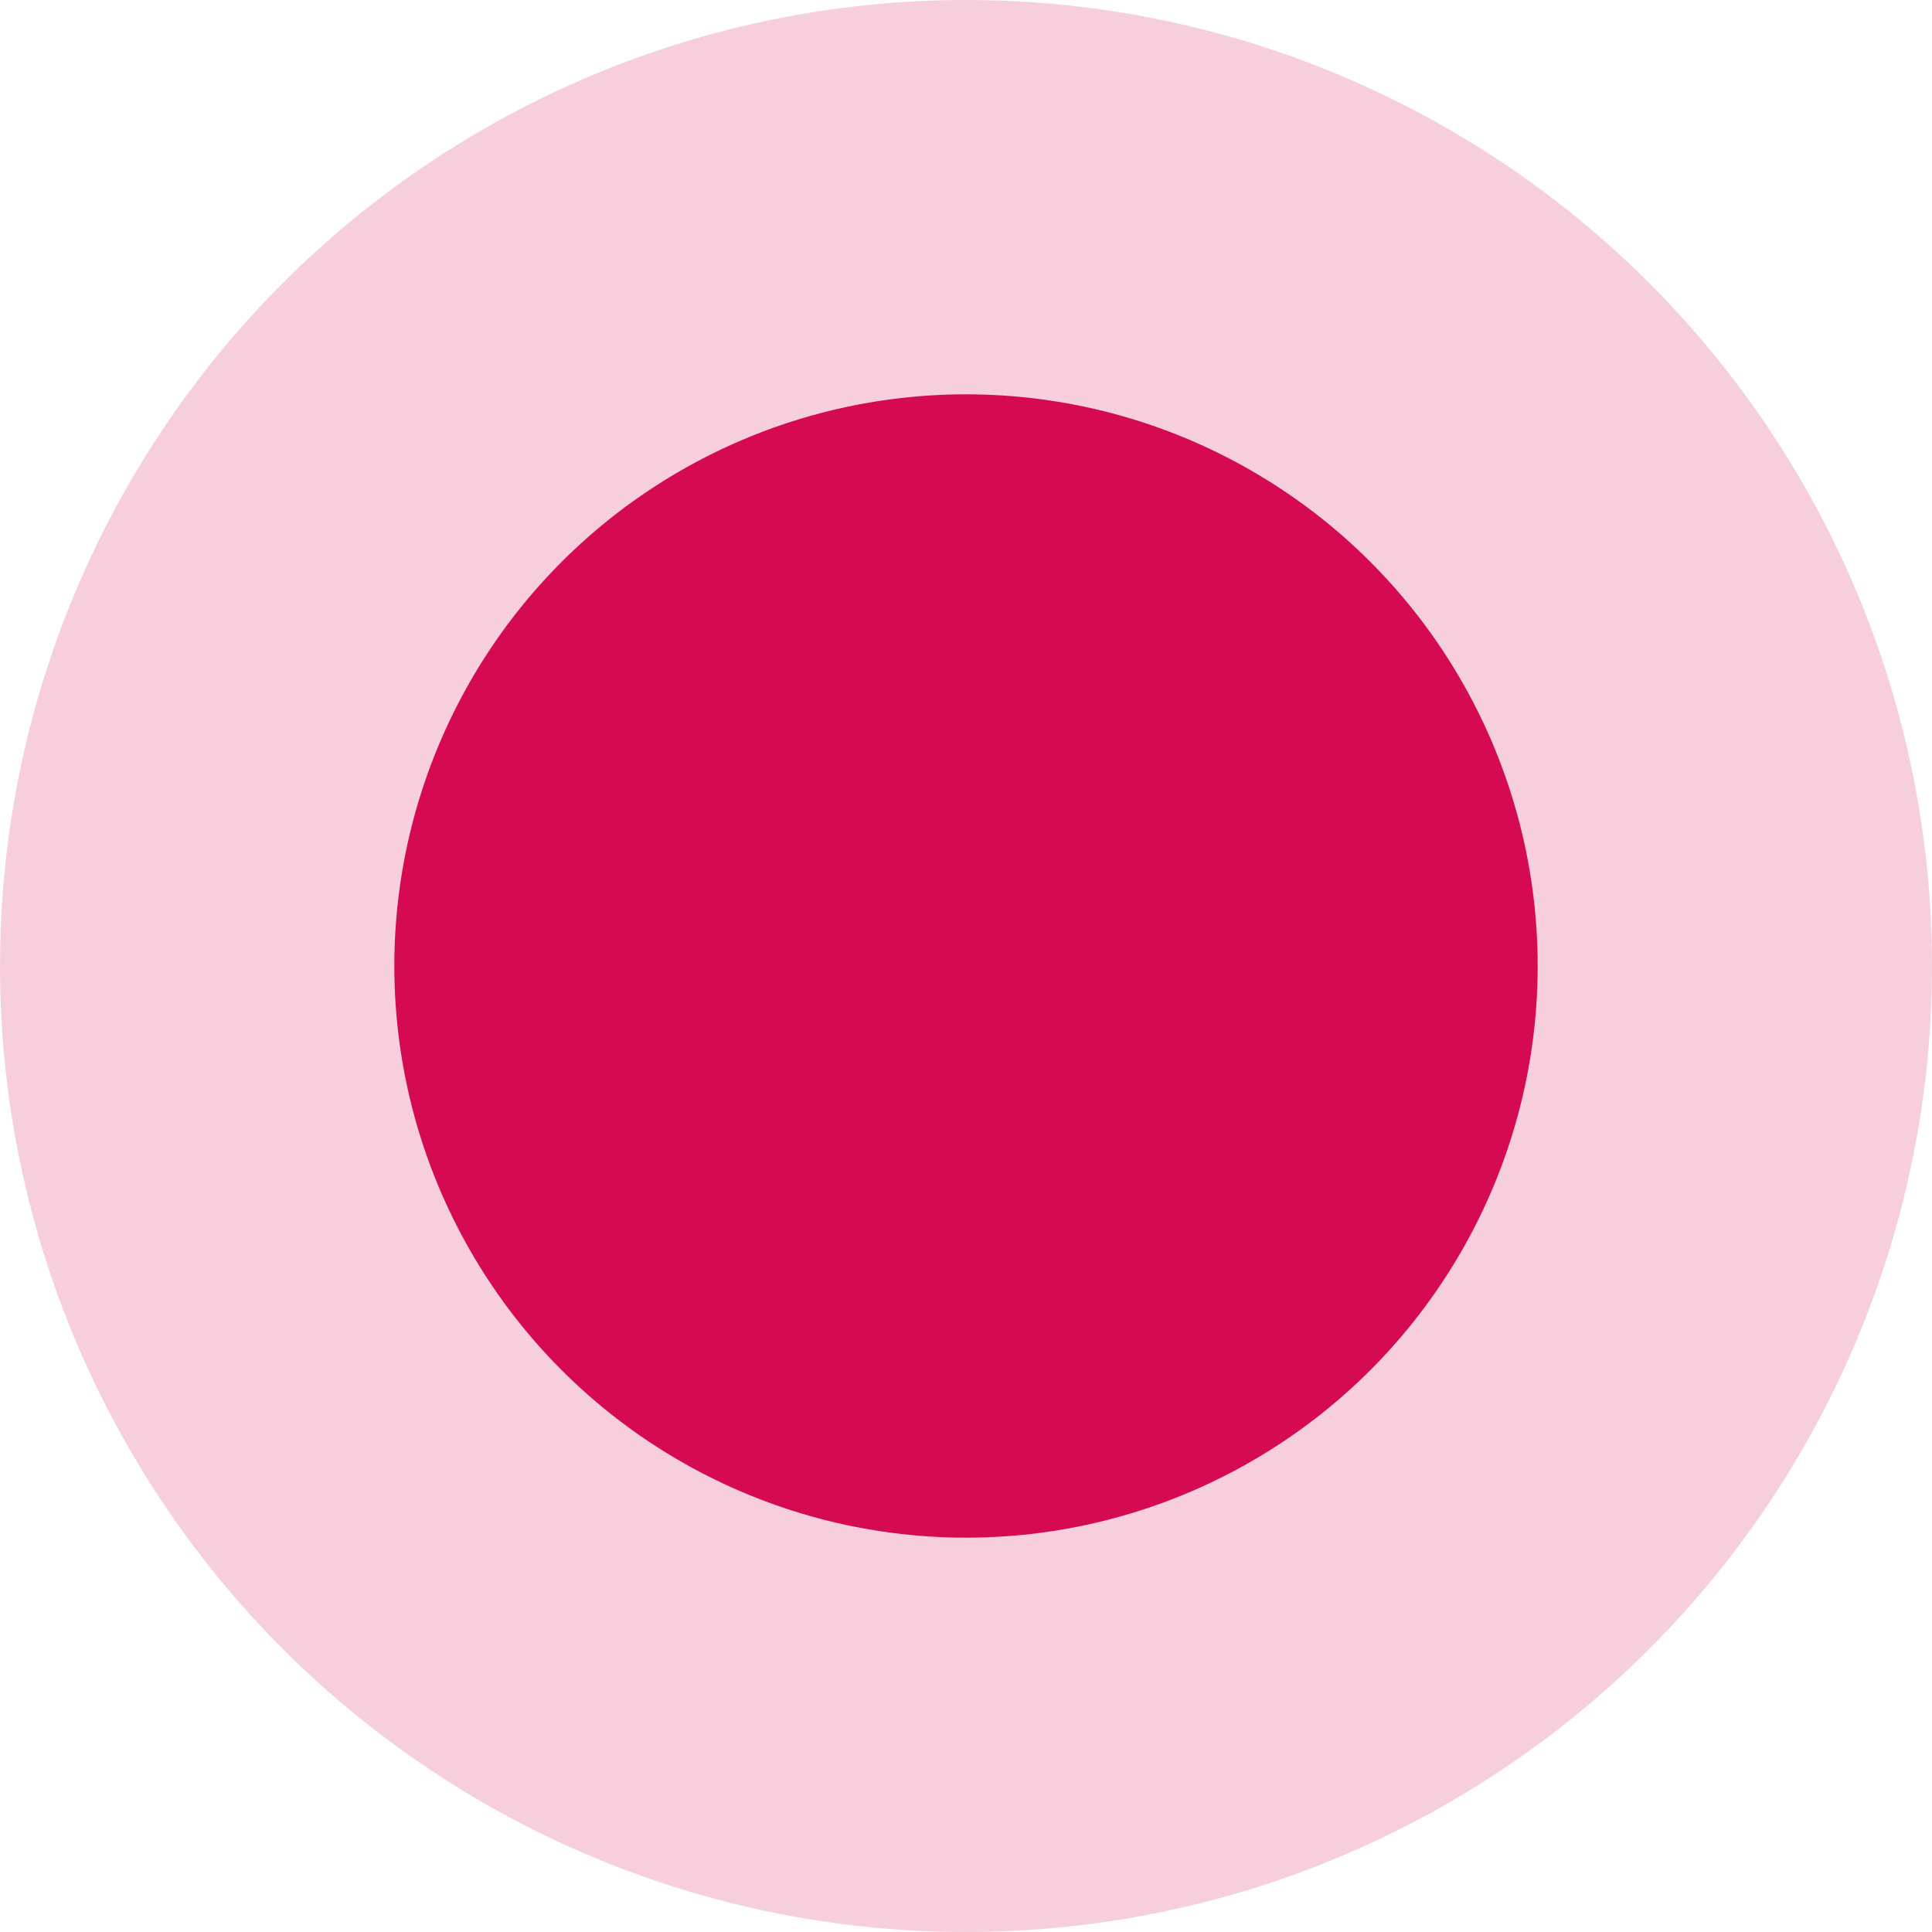 <?xml version="1.0" encoding="UTF-8"?> <svg xmlns="http://www.w3.org/2000/svg" width="20" height="20" viewBox="0 0 20 20" fill="none"><circle cx="10" cy="10" r="10" fill="#D60A52" fill-opacity="0.2"></circle><circle cx="10" cy="10" r="5.918" fill="#D60A52"></circle></svg> 
